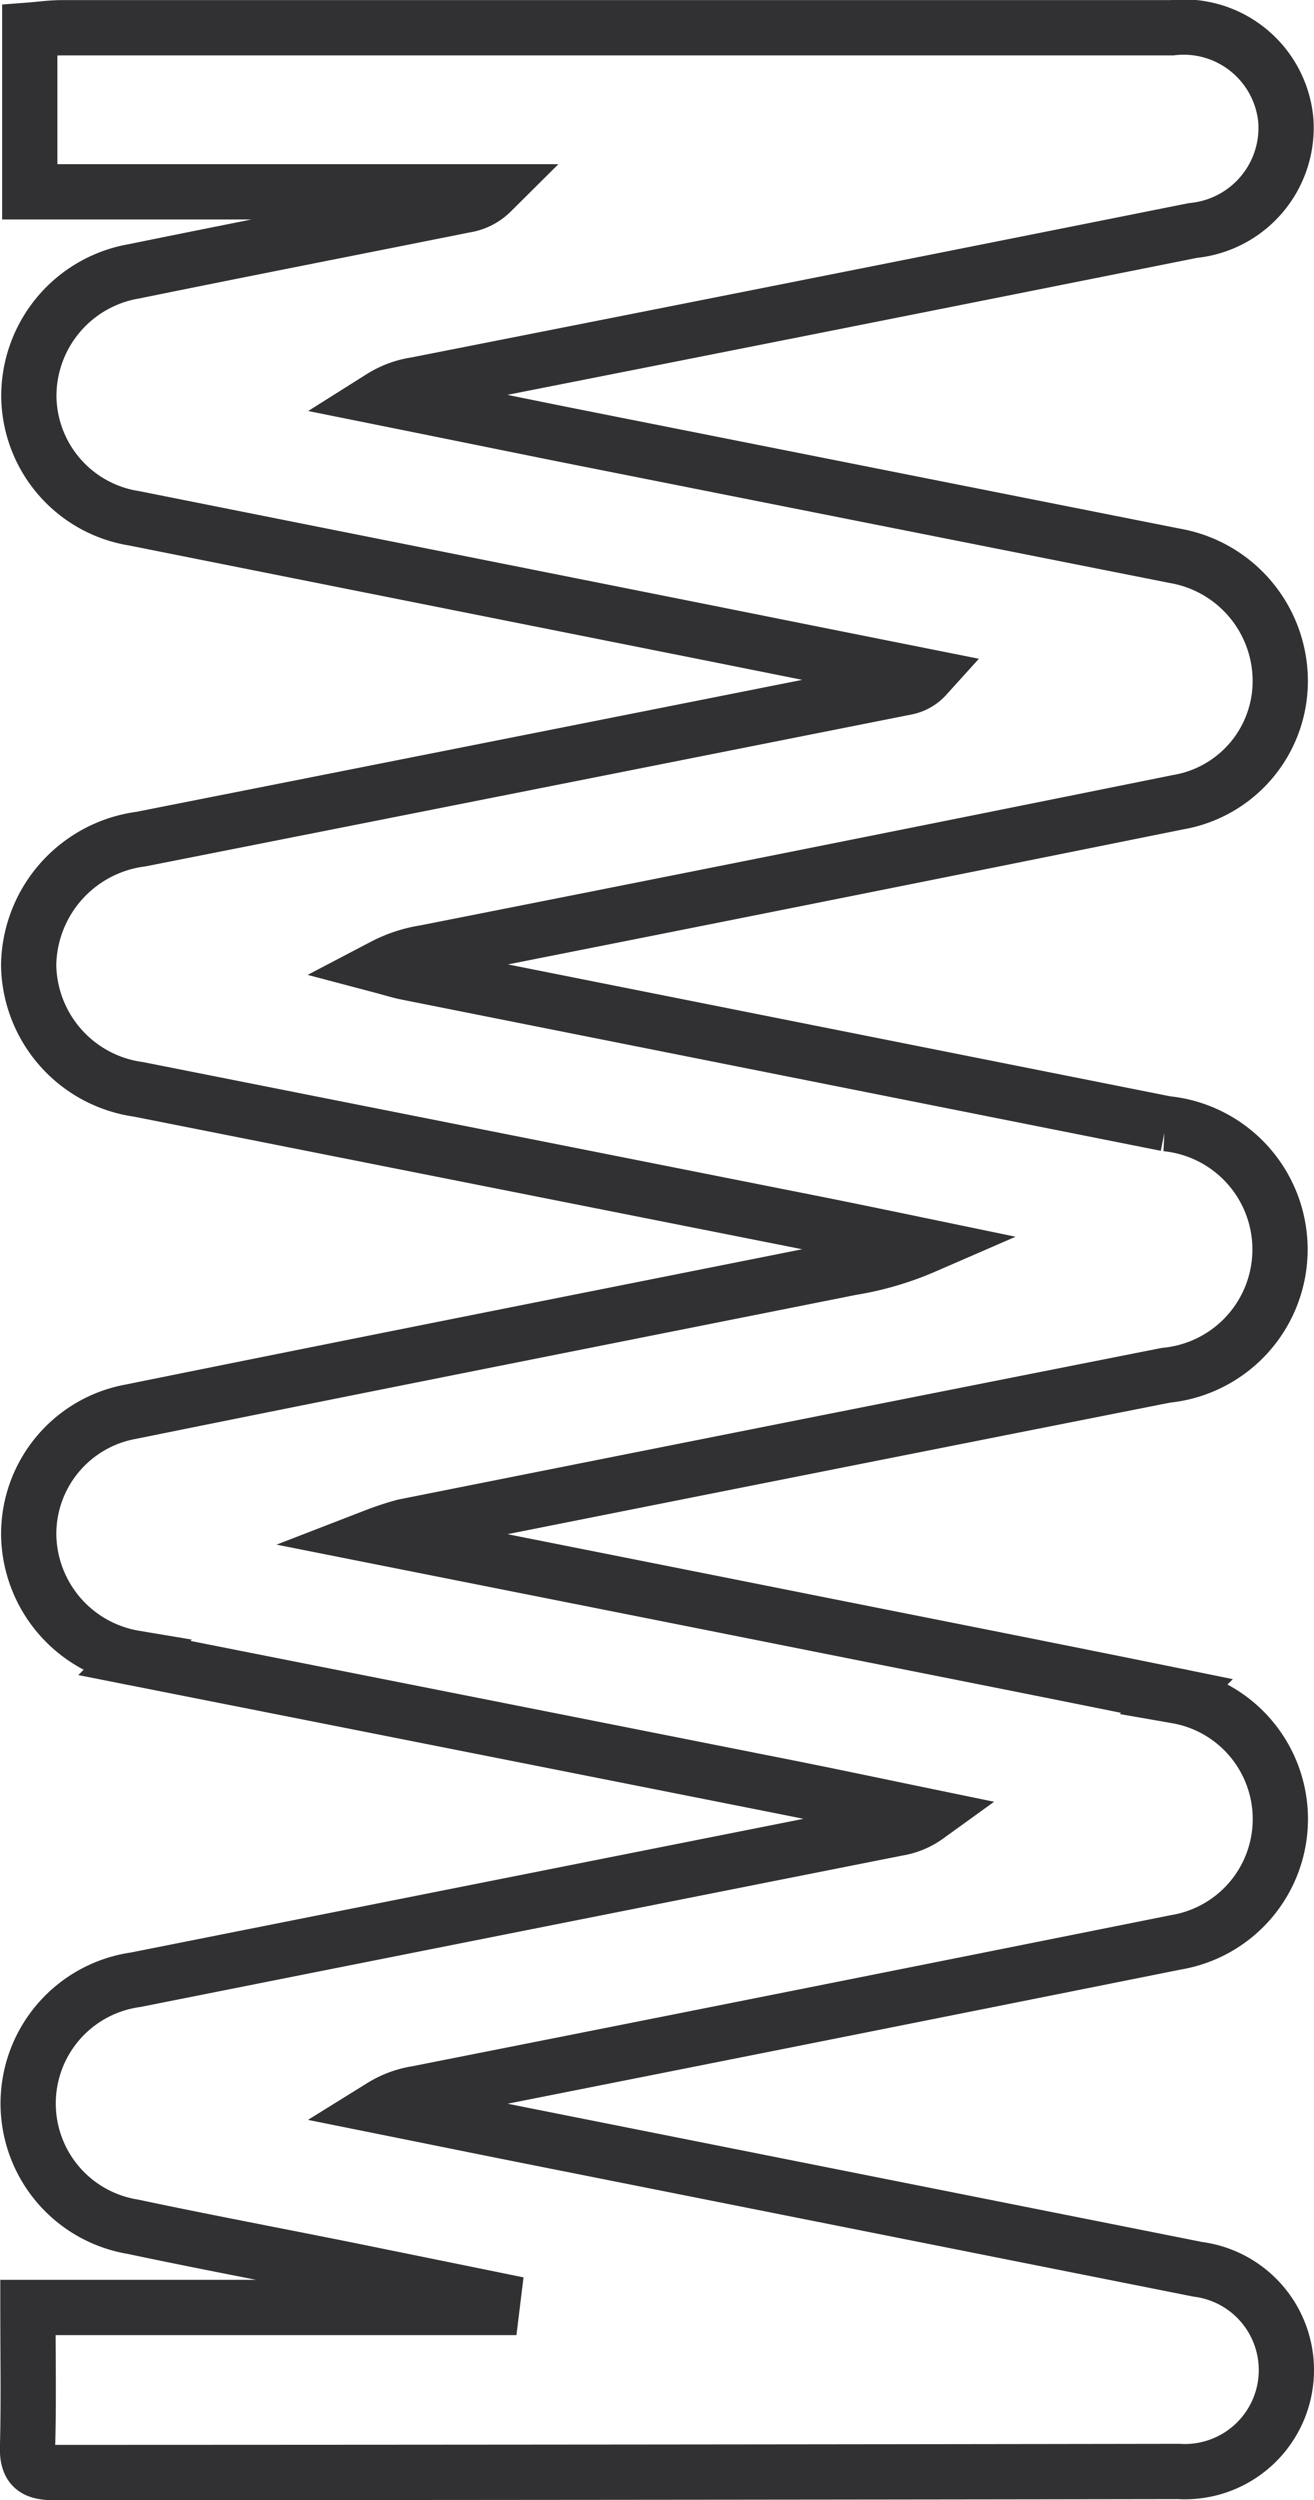 <?xml version="1.0" encoding="UTF-8"?> <svg xmlns="http://www.w3.org/2000/svg" xmlns:xlink="http://www.w3.org/1999/xlink" id="Grupo_134" data-name="Grupo 134" width="35.675" height="67.83" viewBox="0 0 35.675 67.83"><defs><clipPath id="clip-path"><rect id="Retângulo_126" data-name="Retângulo 126" width="35.675" height="67.83" transform="translate(0 0)" fill="none"></rect></clipPath></defs><g id="Grupo_133" data-name="Grupo 133" clip-path="url(#clip-path)"><path id="Caminho_249" data-name="Caminho 249" d="M10.188,41.674c4.137.822,8.062,1.6,11.987,2.383,3.26.649,6.521,1.292,9.779,1.955a3.39,3.39,0,0,1-.023,6.683q-10.3,2.063-20.6,4.1a2.565,2.565,0,0,0-.964.356c1.372.276,2.744.555,4.117.828q9.02,1.794,18.039,3.588A2.756,2.756,0,0,1,32,67.051q-15.273.025-30.546.029c-.529,0-.721-.155-.706-.7.034-1.226.01-2.452.01-3.778h12.6l.027-.22q-2.046-.417-4.091-.832c-1.9-.381-3.8-.739-5.691-1.139a3.389,3.389,0,0,1,.079-6.7q10.342-2.056,20.686-4.108a1.875,1.875,0,0,0,.8-.331c-1.319-.272-2.636-.551-3.957-.813q-8.78-1.741-17.561-3.477a3.439,3.439,0,0,1-2.87-3.31A3.371,3.371,0,0,1,3.551,38.3c6.517-1.319,13.039-2.608,19.559-3.908a8.368,8.368,0,0,0,1.995-.585c-.965-.2-1.929-.4-2.9-.595q-9.22-1.829-18.442-3.657A3.456,3.456,0,0,1,.778,26.18a3.5,3.5,0,0,1,3.05-3.415Q14.214,20.713,24.6,18.649a.964.964,0,0,0,.534-.3q-2.969-.592-5.937-1.187-7.776-1.55-15.553-3.1a3.387,3.387,0,0,1-2.861-3.3A3.433,3.433,0,0,1,3.644,7.36c2.99-.609,5.986-1.194,8.978-1.793a1.3,1.3,0,0,0,.72-.363H.808V.817c.3-.023.584-.064.871-.064q15.067,0,30.137,0a2.785,2.785,0,0,1,3.093,2.5,2.8,2.8,0,0,1-2.519,3Q21.851,8.359,11.3,10.436a2.446,2.446,0,0,0-.946.35c1.648.332,3.3.668,4.946,1q8.3,1.648,16.6,3.294a3.45,3.45,0,0,1,2.858,3.32,3.332,3.332,0,0,1-2.773,3.364q-10.217,2.063-20.441,4.08a3.647,3.647,0,0,0-1.132.373c.216.057.431.126.65.169q10.3,2.051,20.6,4.1a3.429,3.429,0,0,1-.005,6.825q-10.344,2.046-20.687,4.106A7.972,7.972,0,0,0,10.188,41.674Z" fill="none" stroke="#313133" stroke-miterlimit="10" stroke-width="1.5"></path></g></svg> 